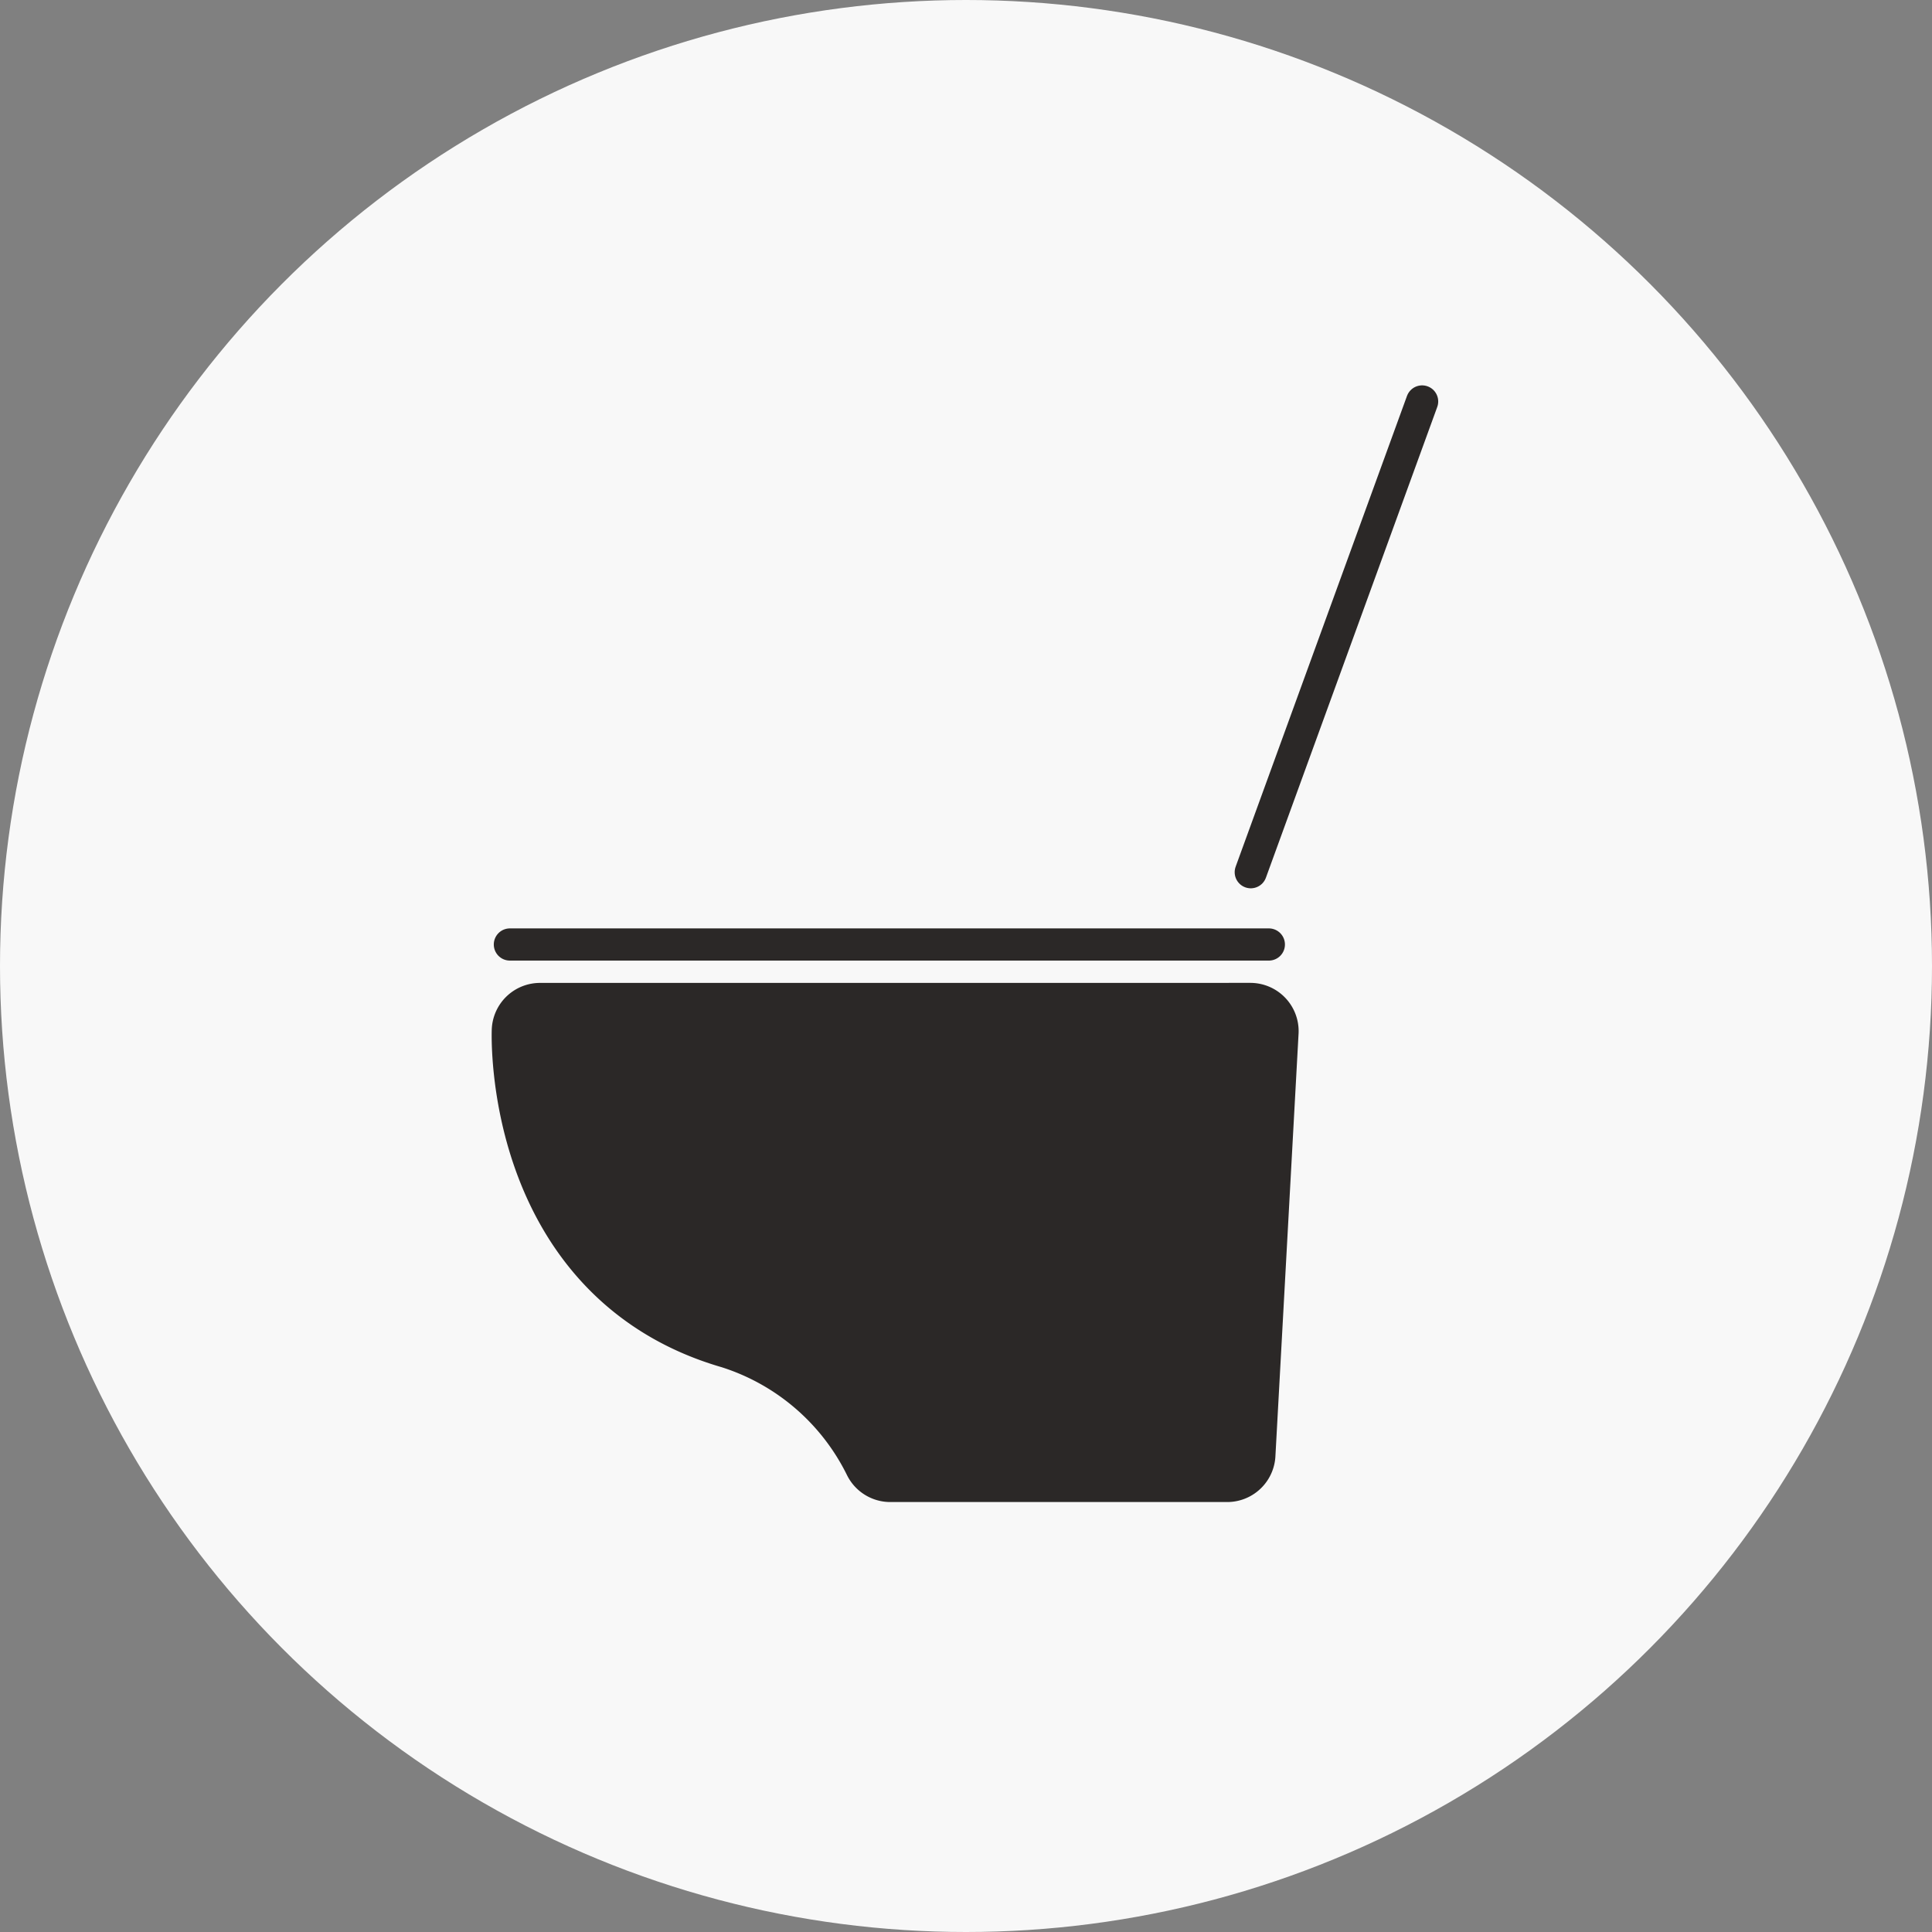 <svg xmlns="http://www.w3.org/2000/svg" width="60" height="60" viewBox="0 0 60 60">
  <rect x="0" y="0" width="60" height="60" fill="#808080" stroke="none"/>
  <g id="グループ_63670" data-name="グループ 63670" transform="translate(-930 -3372)">
    <g id="グループ_63640" data-name="グループ 63640" transform="translate(0 -60)">
      <circle id="楕円形_64" data-name="楕円形 64" cx="30" cy="30" r="30" transform="translate(930 3432)" fill="#f8f8f8"/>
      <g id="グループ_63639" data-name="グループ 63639" transform="translate(230.766 -622.199)">
        <path id="パス_19302" data-name="パス 19302" d="M383.234,77.9s-.28,7.166,6.078,9a8.051,8.051,0,0,1,4.8,4.122h10.462l.719-13.123Z" transform="translate(332.771 4008.324)" fill="#2b2827"/>
        <line id="線_906" data-name="線 906" x1="23.57" transform="translate(715.069 4085.992)" fill="none" stroke="#1a1311" stroke-linecap="round" stroke-linejoin="round" stroke-width="1"/>
        <line id="線_907" data-name="線 907" x1="23.57" transform="translate(715.069 4083.531)" fill="none" stroke="#2b2827" stroke-linecap="round" stroke-linejoin="round" stroke-width="1"/>
        <line id="線_908" data-name="線 908" x1="5.321" y2="14.619" transform="translate(738.078 4066.667)" fill="none" stroke="#2b2827" stroke-linecap="round" stroke-linejoin="round" stroke-width="1"/>
        <path id="パス_19303" data-name="パス 19303" d="M383.234,77.9s-.28,7.166,6.078,9a8.051,8.051,0,0,1,4.8,4.122h10.462l.719-13.123Z" transform="translate(332.771 4008.324)" fill="none" stroke="#2b2827" stroke-linecap="round" stroke-linejoin="round" stroke-width="3"/>
      </g>
    </g>
  </g>
</svg>

